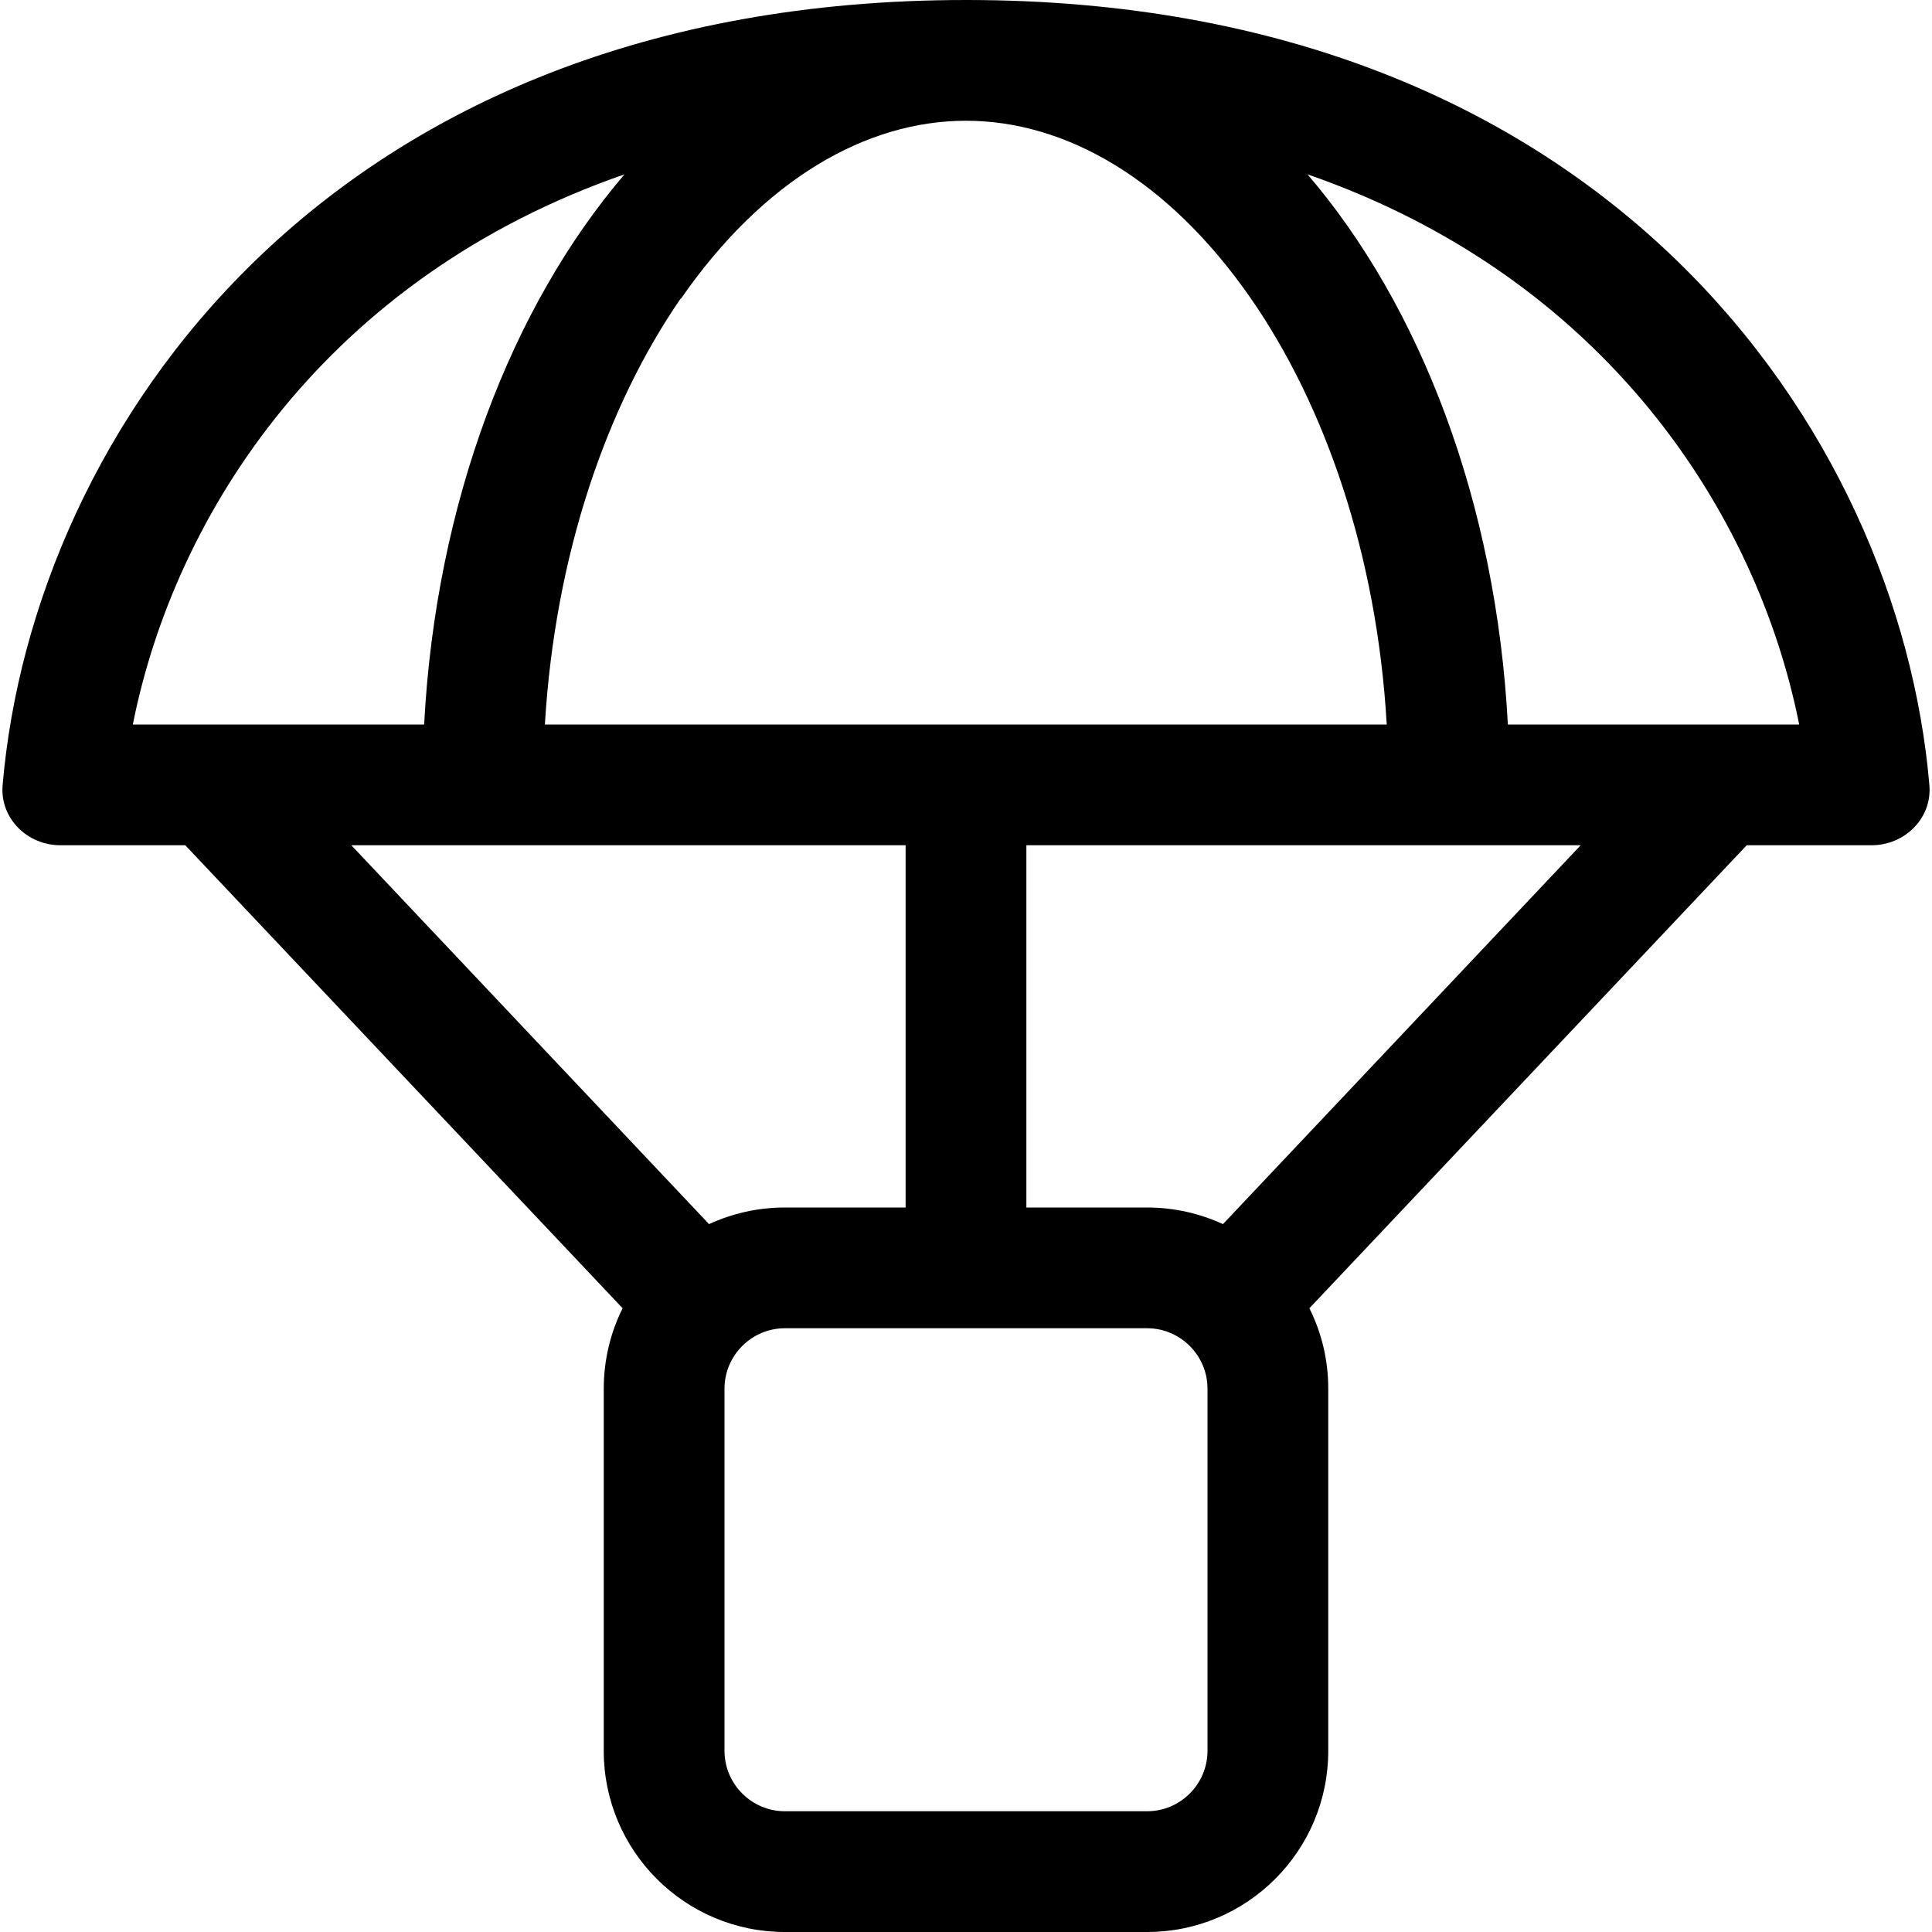 <svg xmlns="http://www.w3.org/2000/svg" viewBox="0 0 512 512"><!--! Font Awesome Pro 6.6.0 by @fontawesome - https://fontawesome.com License - https://fontawesome.com/license (Commercial License) Copyright 2024 Fonticons, Inc. --><path d="M256.1 0L256 0C86.6 0 8.7 114.4 .7 208c-.8 8.8 6.5 16 15.3 16l33.1 0L165 346.7c-3.2 6.4-5 13.7-5 21.3l0 96c0 26.5 21.5 48 48 48l96 0c26.5 0 48-21.5 48-48l0-96c0-7.7-1.8-14.9-5-21.3L462.9 224l33.1 0c8.8 0 16.1-7.2 15.3-16c-8-93.6-85.8-208-255.2-208zM418.9 224L324.1 324.4c-6.1-2.8-12.9-4.4-20.1-4.4l-32 0 0-96 95.5 0 32.1 0 19.3 0zM240 224l0 96-32 0c-7.2 0-14 1.6-20.1 4.4L93.1 224l19.3 0 32 0 95.5 0zm0 128l32 0 32 0c8.8 0 16 7.2 16 16l0 96c0 8.8-7.2 16-16 16l-96 0c-8.8 0-16-7.2-16-16l0-96c0-8.8 7.2-16 16-16l32 0zM35.2 192C46.4 135.7 86.8 73.5 165.5 46.2c-29.9 35-50 87-53.1 145.8l-77.2 0zM180.5 79.1C202.5 47.4 229.7 32 256 32s53.5 15.4 75.5 47.1c19.6 28.3 33.4 67.8 36 112.9l-223.1 0c2.7-45.1 16.4-84.5 36-112.9zM476.8 192l-77.2 0c-3.1-58.8-23.1-110.8-53.1-145.8C425.2 73.5 465.6 135.7 476.8 192z"/></svg>